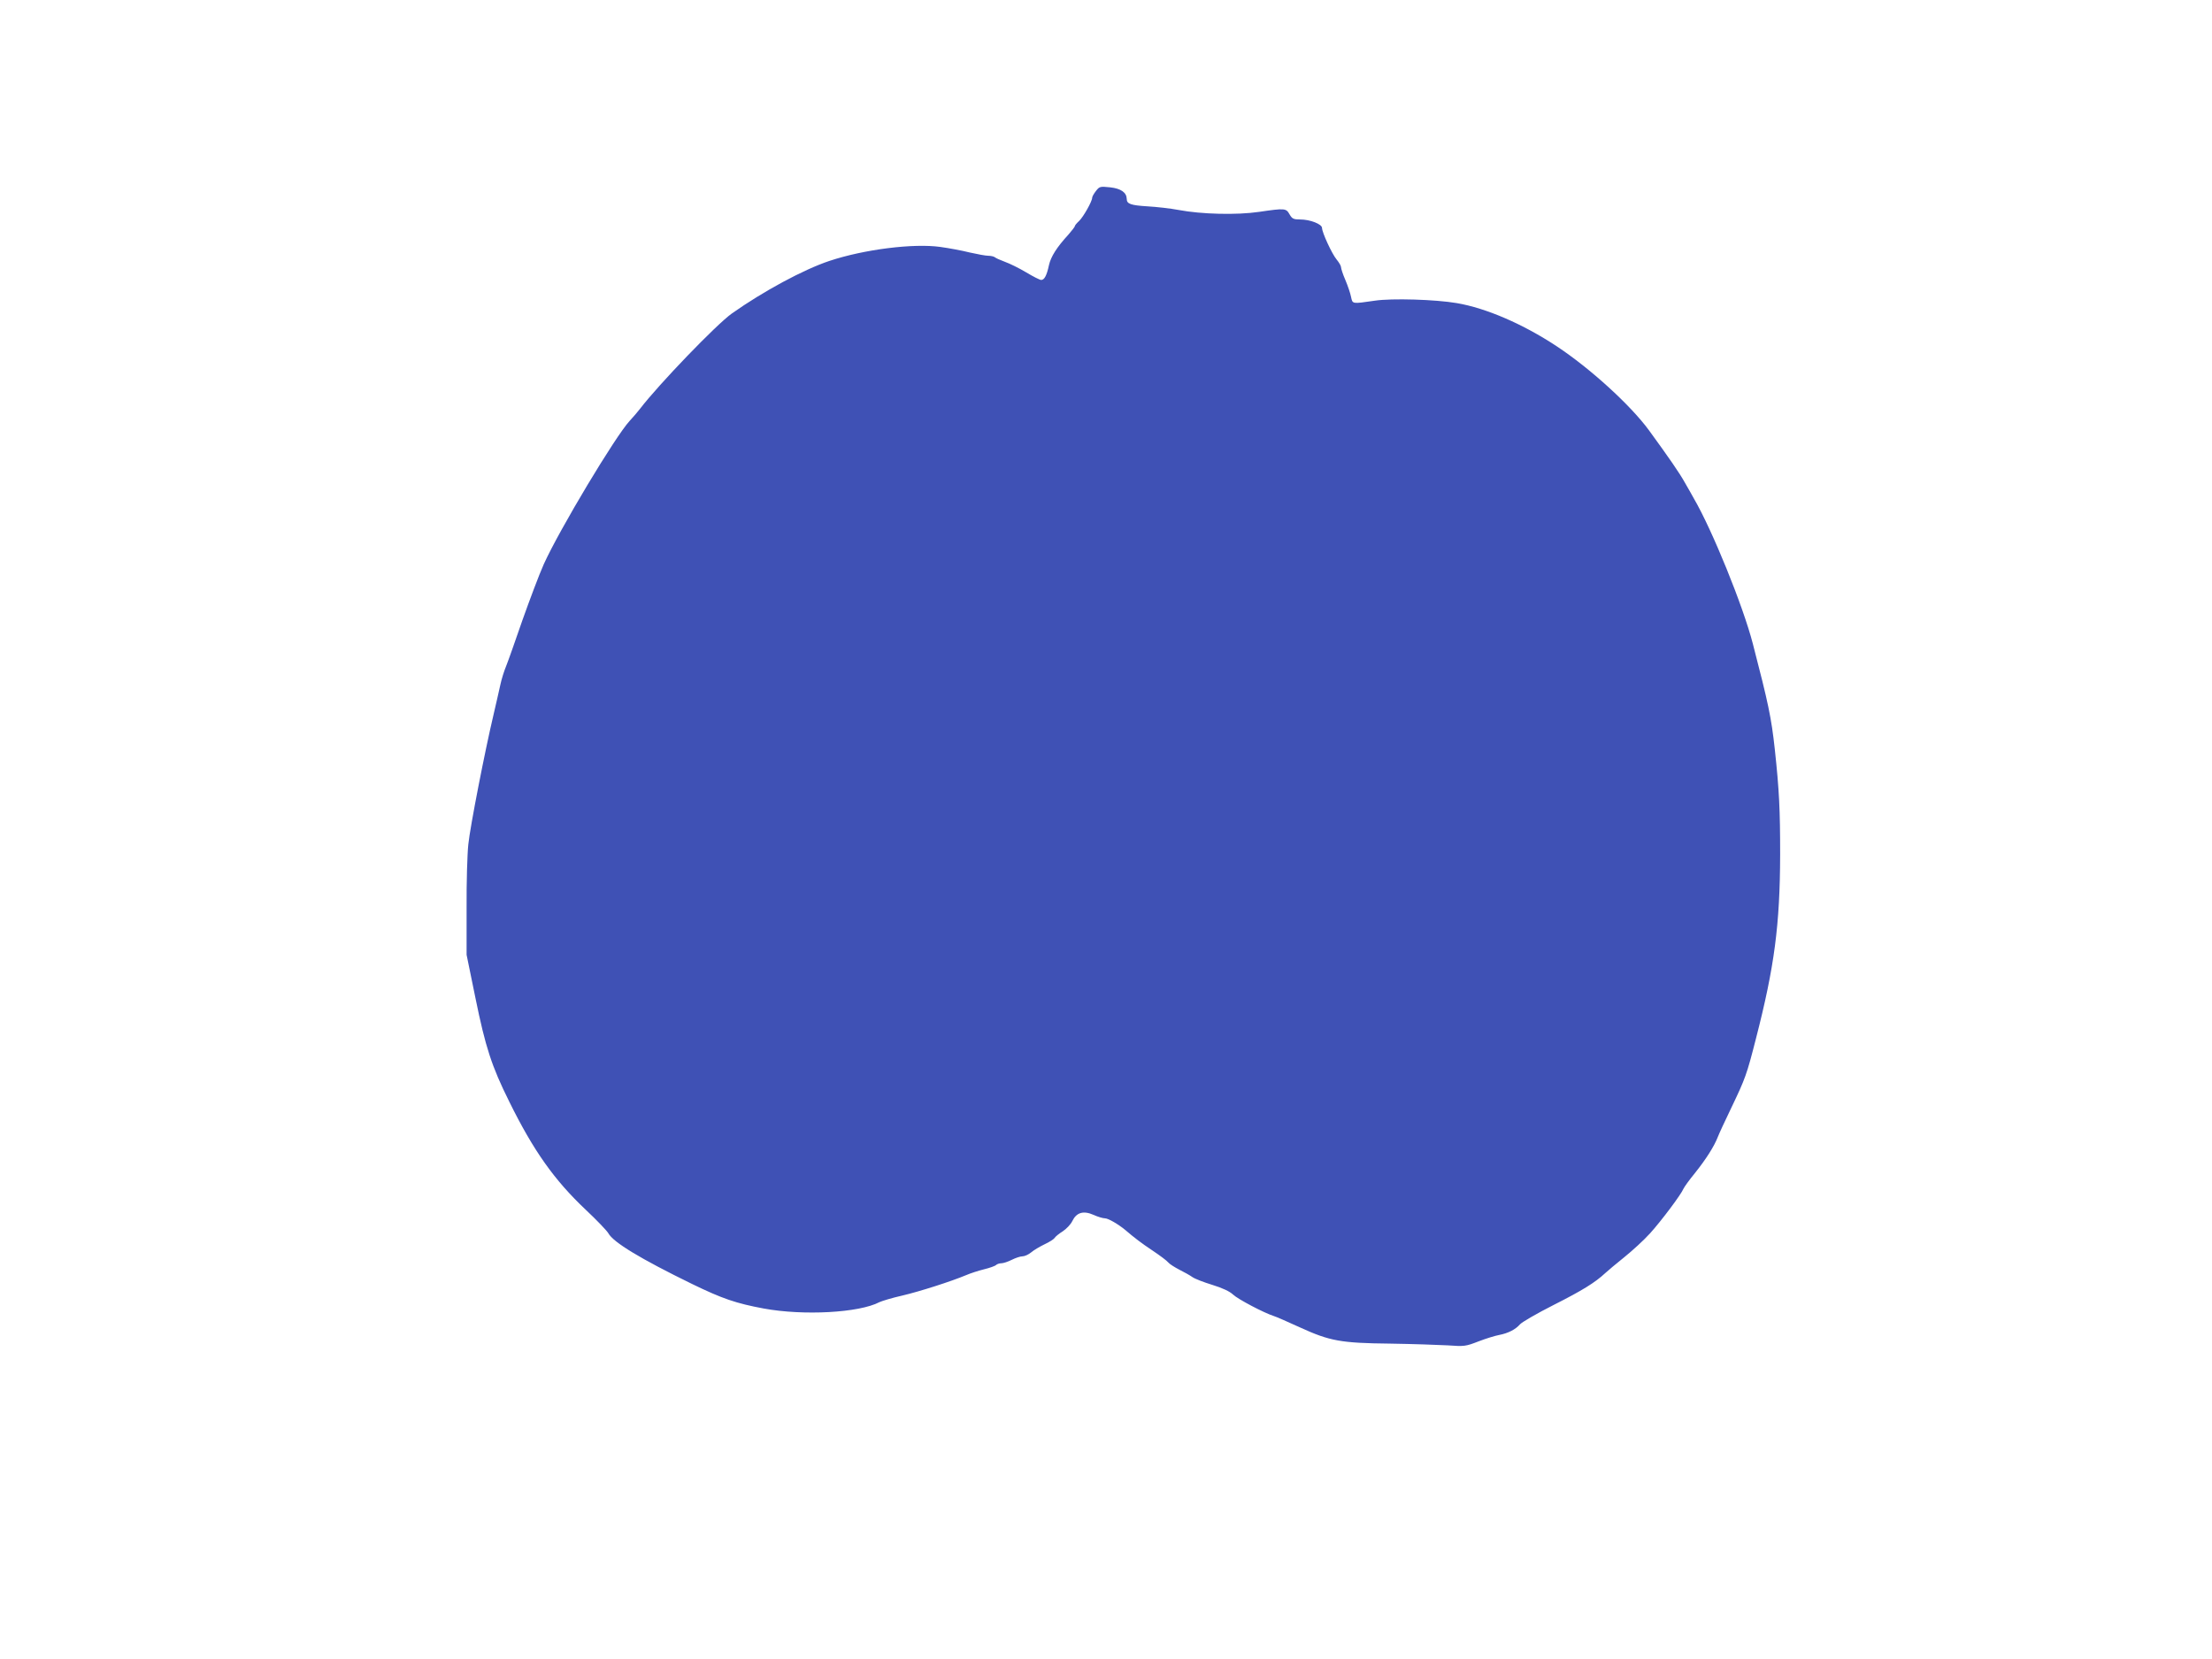 <?xml version="1.0" standalone="no"?>
<!DOCTYPE svg PUBLIC "-//W3C//DTD SVG 20010904//EN"
 "http://www.w3.org/TR/2001/REC-SVG-20010904/DTD/svg10.dtd">
<svg version="1.0" xmlns="http://www.w3.org/2000/svg"
 width="1280pt" height="960pt" viewBox="0 0 1280 960"
 preserveAspectRatio="xMidYMid meet">
<g transform="translate(0,960) scale(0.1,-0.1)"
fill="#3f51b5" stroke="none">
<path d="M6342 8495 c-12 -15 -22 -33 -22 -39 0 -21 -51 -111 -75 -134 -14
-13 -25 -26 -25 -30 0 -4 -17 -26 -37 -49 -68 -74 -102 -128 -113 -177 -13
-61 -27 -86 -45 -86 -8 0 -47 20 -87 44 -40 24 -95 51 -123 61 -27 10 -54 22
-59 27 -6 4 -22 8 -37 8 -15 0 -64 9 -108 19 -43 11 -119 25 -169 32 -156 22
-442 -14 -643 -81 -150 -50 -383 -176 -564 -304 -89 -63 -423 -410 -531 -551
-14 -18 -41 -50 -60 -70 -82 -88 -407 -630 -497 -829 -27 -60 -82 -207 -124
-325 -41 -119 -83 -238 -94 -265 -11 -26 -27 -76 -34 -110 -7 -33 -25 -110
-39 -171 -49 -206 -136 -651 -146 -751 -6 -54 -11 -220 -10 -369 l0 -270 51
-249 c58 -285 94 -396 196 -601 140 -284 260 -453 442 -625 65 -61 124 -123
131 -136 29 -53 186 -148 485 -294 175 -85 254 -112 415 -142 229 -42 551 -25
669 37 15 7 74 25 132 38 102 24 280 81 369 118 25 11 72 26 104 34 33 8 64
19 70 25 5 5 19 10 31 10 11 0 38 9 60 20 22 11 49 20 61 20 13 0 35 10 51 23
15 13 51 34 78 47 28 13 54 30 58 37 5 8 26 25 47 38 21 14 46 40 55 59 24 50
64 62 123 36 24 -11 54 -20 66 -20 19 0 77 -34 117 -67 55 -47 93 -76 159
-120 42 -28 82 -58 90 -68 7 -9 37 -28 64 -42 28 -14 62 -33 76 -43 14 -10 66
-30 115 -45 59 -18 101 -38 120 -56 28 -27 181 -107 235 -124 14 -4 82 -34
152 -66 173 -79 236 -91 523 -94 127 -2 276 -7 331 -10 98 -7 105 -6 180 23
44 17 97 33 119 37 52 10 95 32 120 61 11 13 99 64 196 113 166 84 239 129
299 185 14 13 63 54 109 91 46 37 114 99 150 139 65 72 179 224 193 258 4 9
33 50 66 90 64 80 111 154 132 208 7 19 44 98 81 175 78 163 87 187 140 395
107 415 139 659 140 1064 0 259 -5 370 -31 611 -20 183 -37 263 -127 610 -57
220 -235 658 -341 840 -9 17 -32 57 -51 90 -32 58 -94 147 -209 305 -107 146
-341 359 -535 487 -194 128 -407 220 -577 249 -121 21 -377 29 -475 14 -132
-19 -128 -20 -137 22 -4 21 -19 65 -33 98 -14 32 -25 66 -25 74 0 8 -12 28
-26 45 -27 33 -83 154 -84 182 0 22 -69 49 -126 49 -39 0 -47 4 -62 30 -20 35
-26 36 -176 14 -129 -19 -333 -14 -466 11 -47 9 -128 18 -180 21 -97 6 -120
14 -120 43 -1 37 -33 60 -96 67 -58 6 -62 5 -82 -21z"/>
</g>
</svg>
